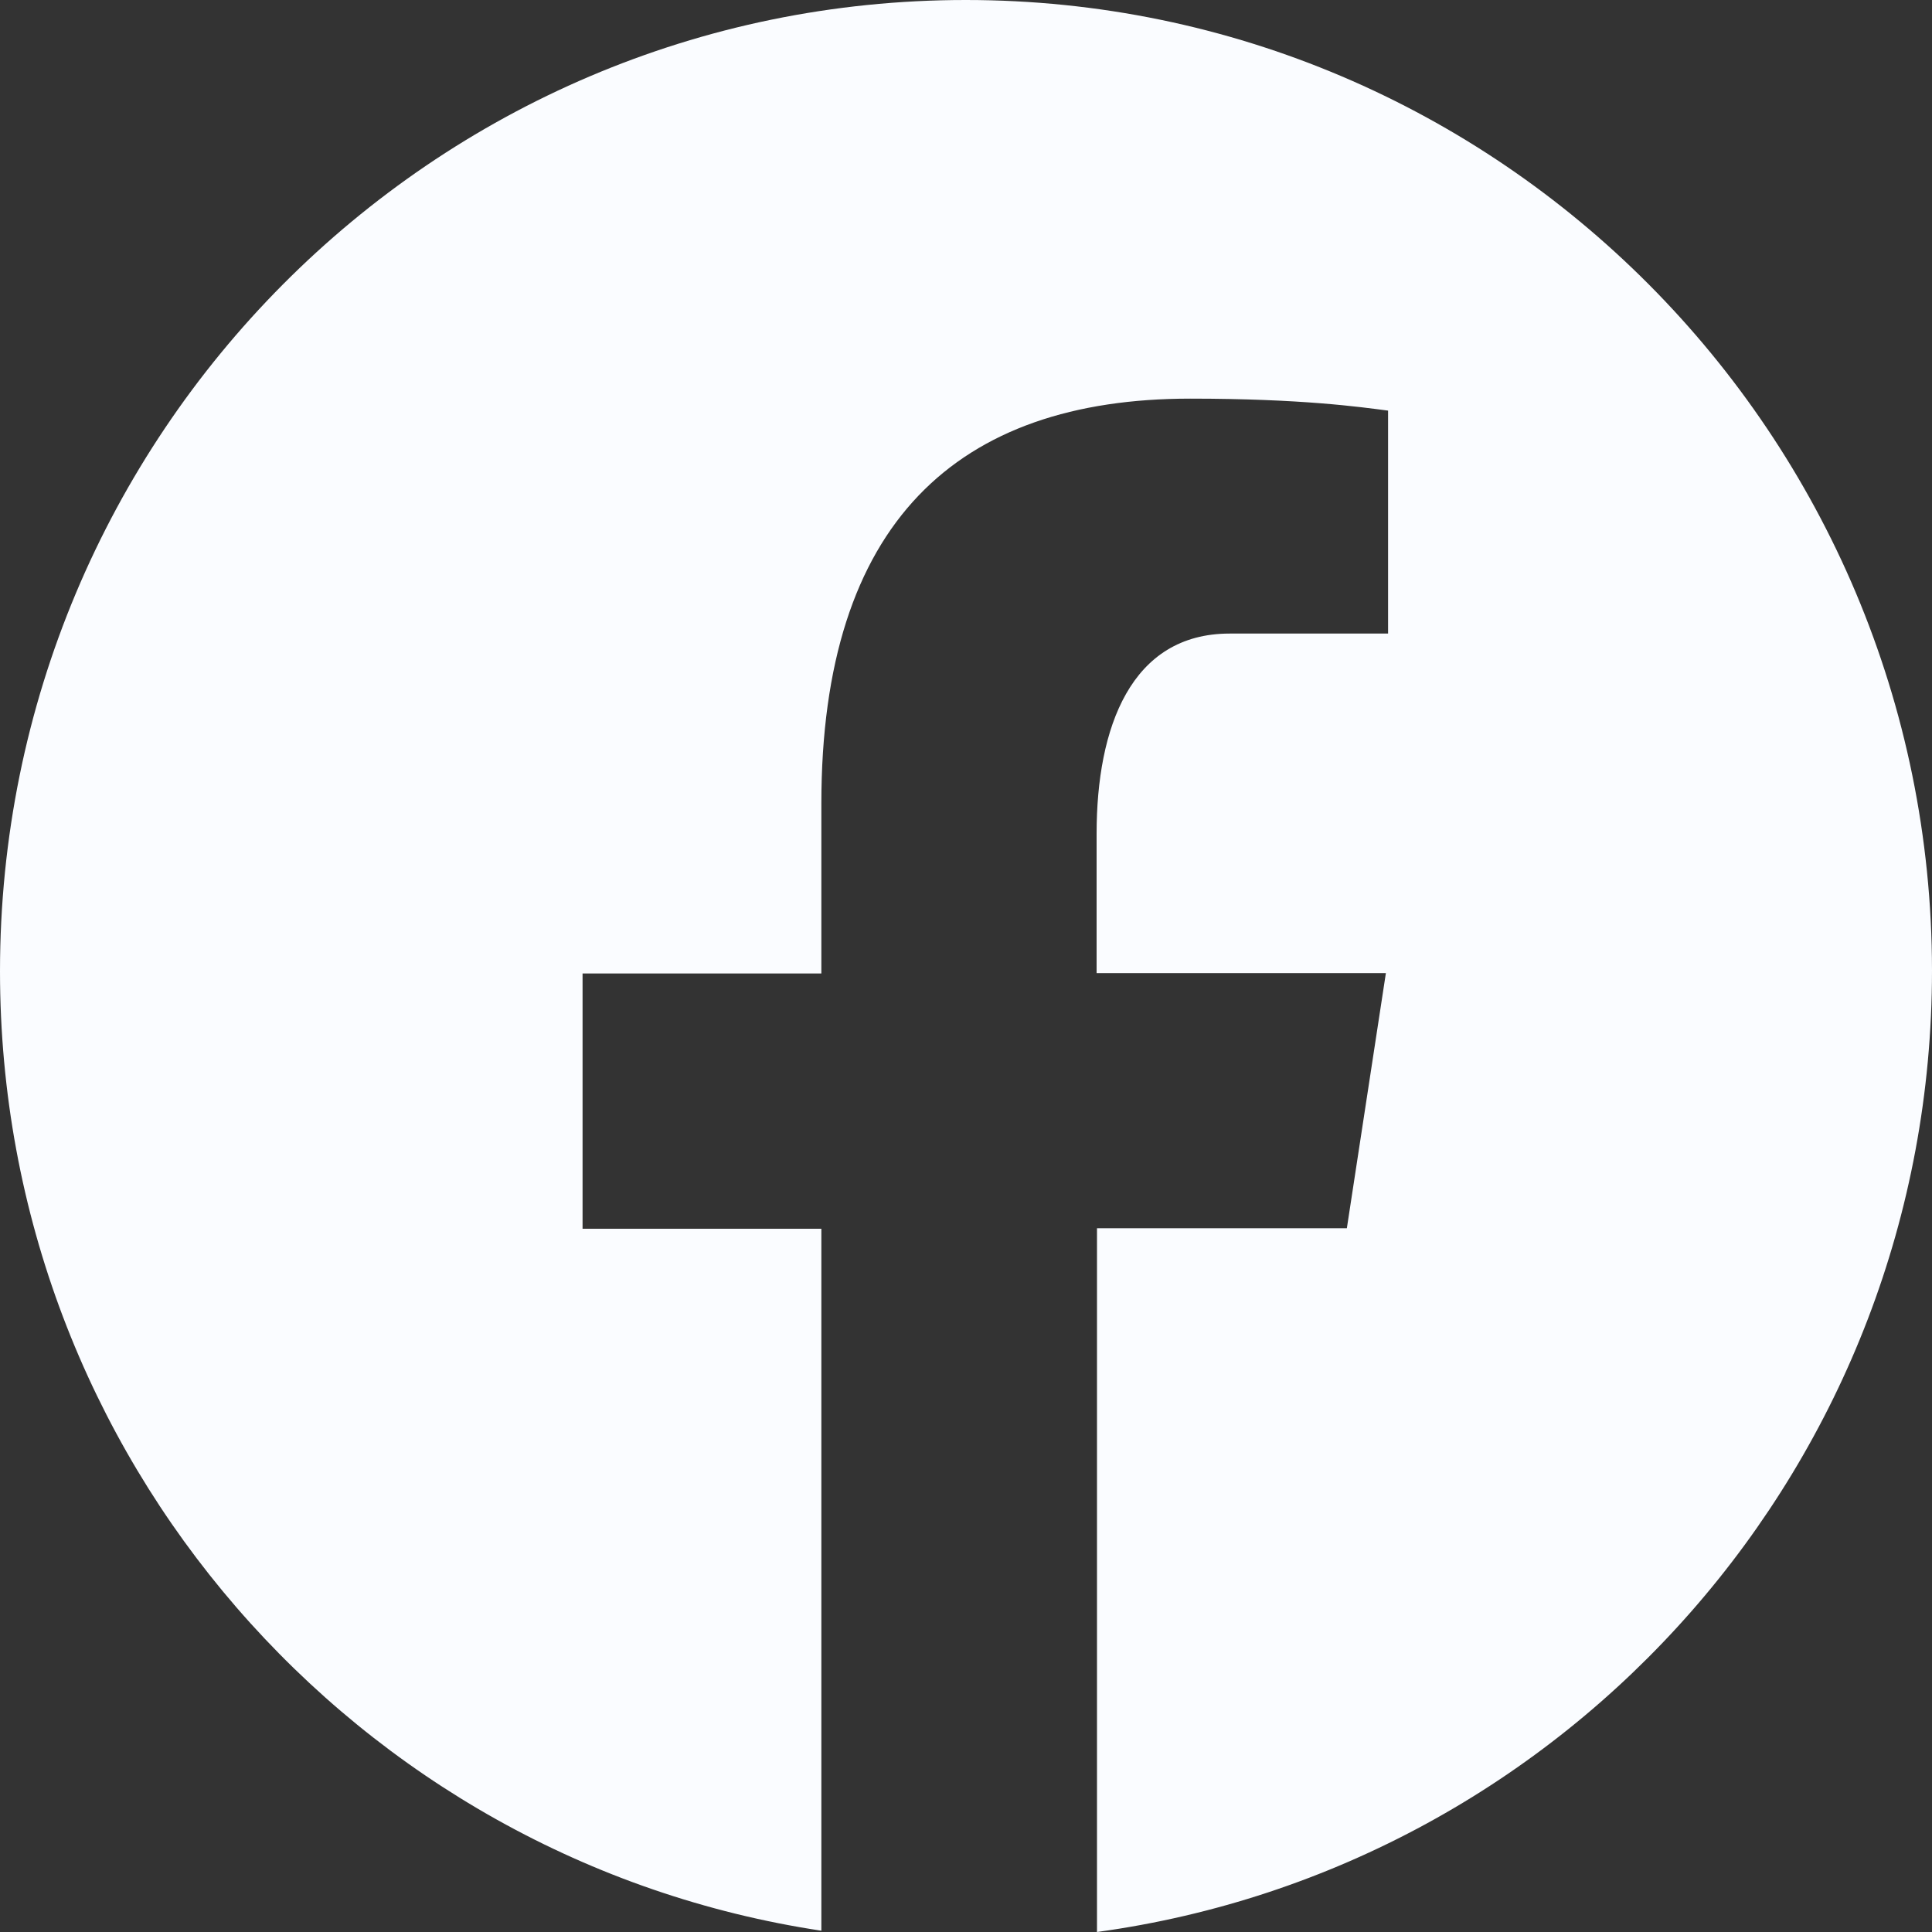 <svg width="15" height="15" viewBox="0 0 15 15" fill="none" xmlns="http://www.w3.org/2000/svg">
<rect x="0" y="0" width="15" height="15" fill="#333333" stroke="none"/>
<path d="M7.498 0C3.357 0 0 3.376 0 7.541C0 11.322 2.768 14.445 6.377 14.99V9.54H4.523V7.558H6.377V6.239C6.377 4.055 7.434 3.095 9.24 3.095C10.106 3.095 10.562 3.16 10.777 3.188V4.919H9.547C8.78 4.919 8.514 5.649 8.514 6.472V7.555H10.76L10.457 9.536H8.517V15C12.178 14.499 15 11.353 15 7.534C14.997 3.376 11.639 0 7.498 0Z" fill="#FAFCFF"/>
</svg>
